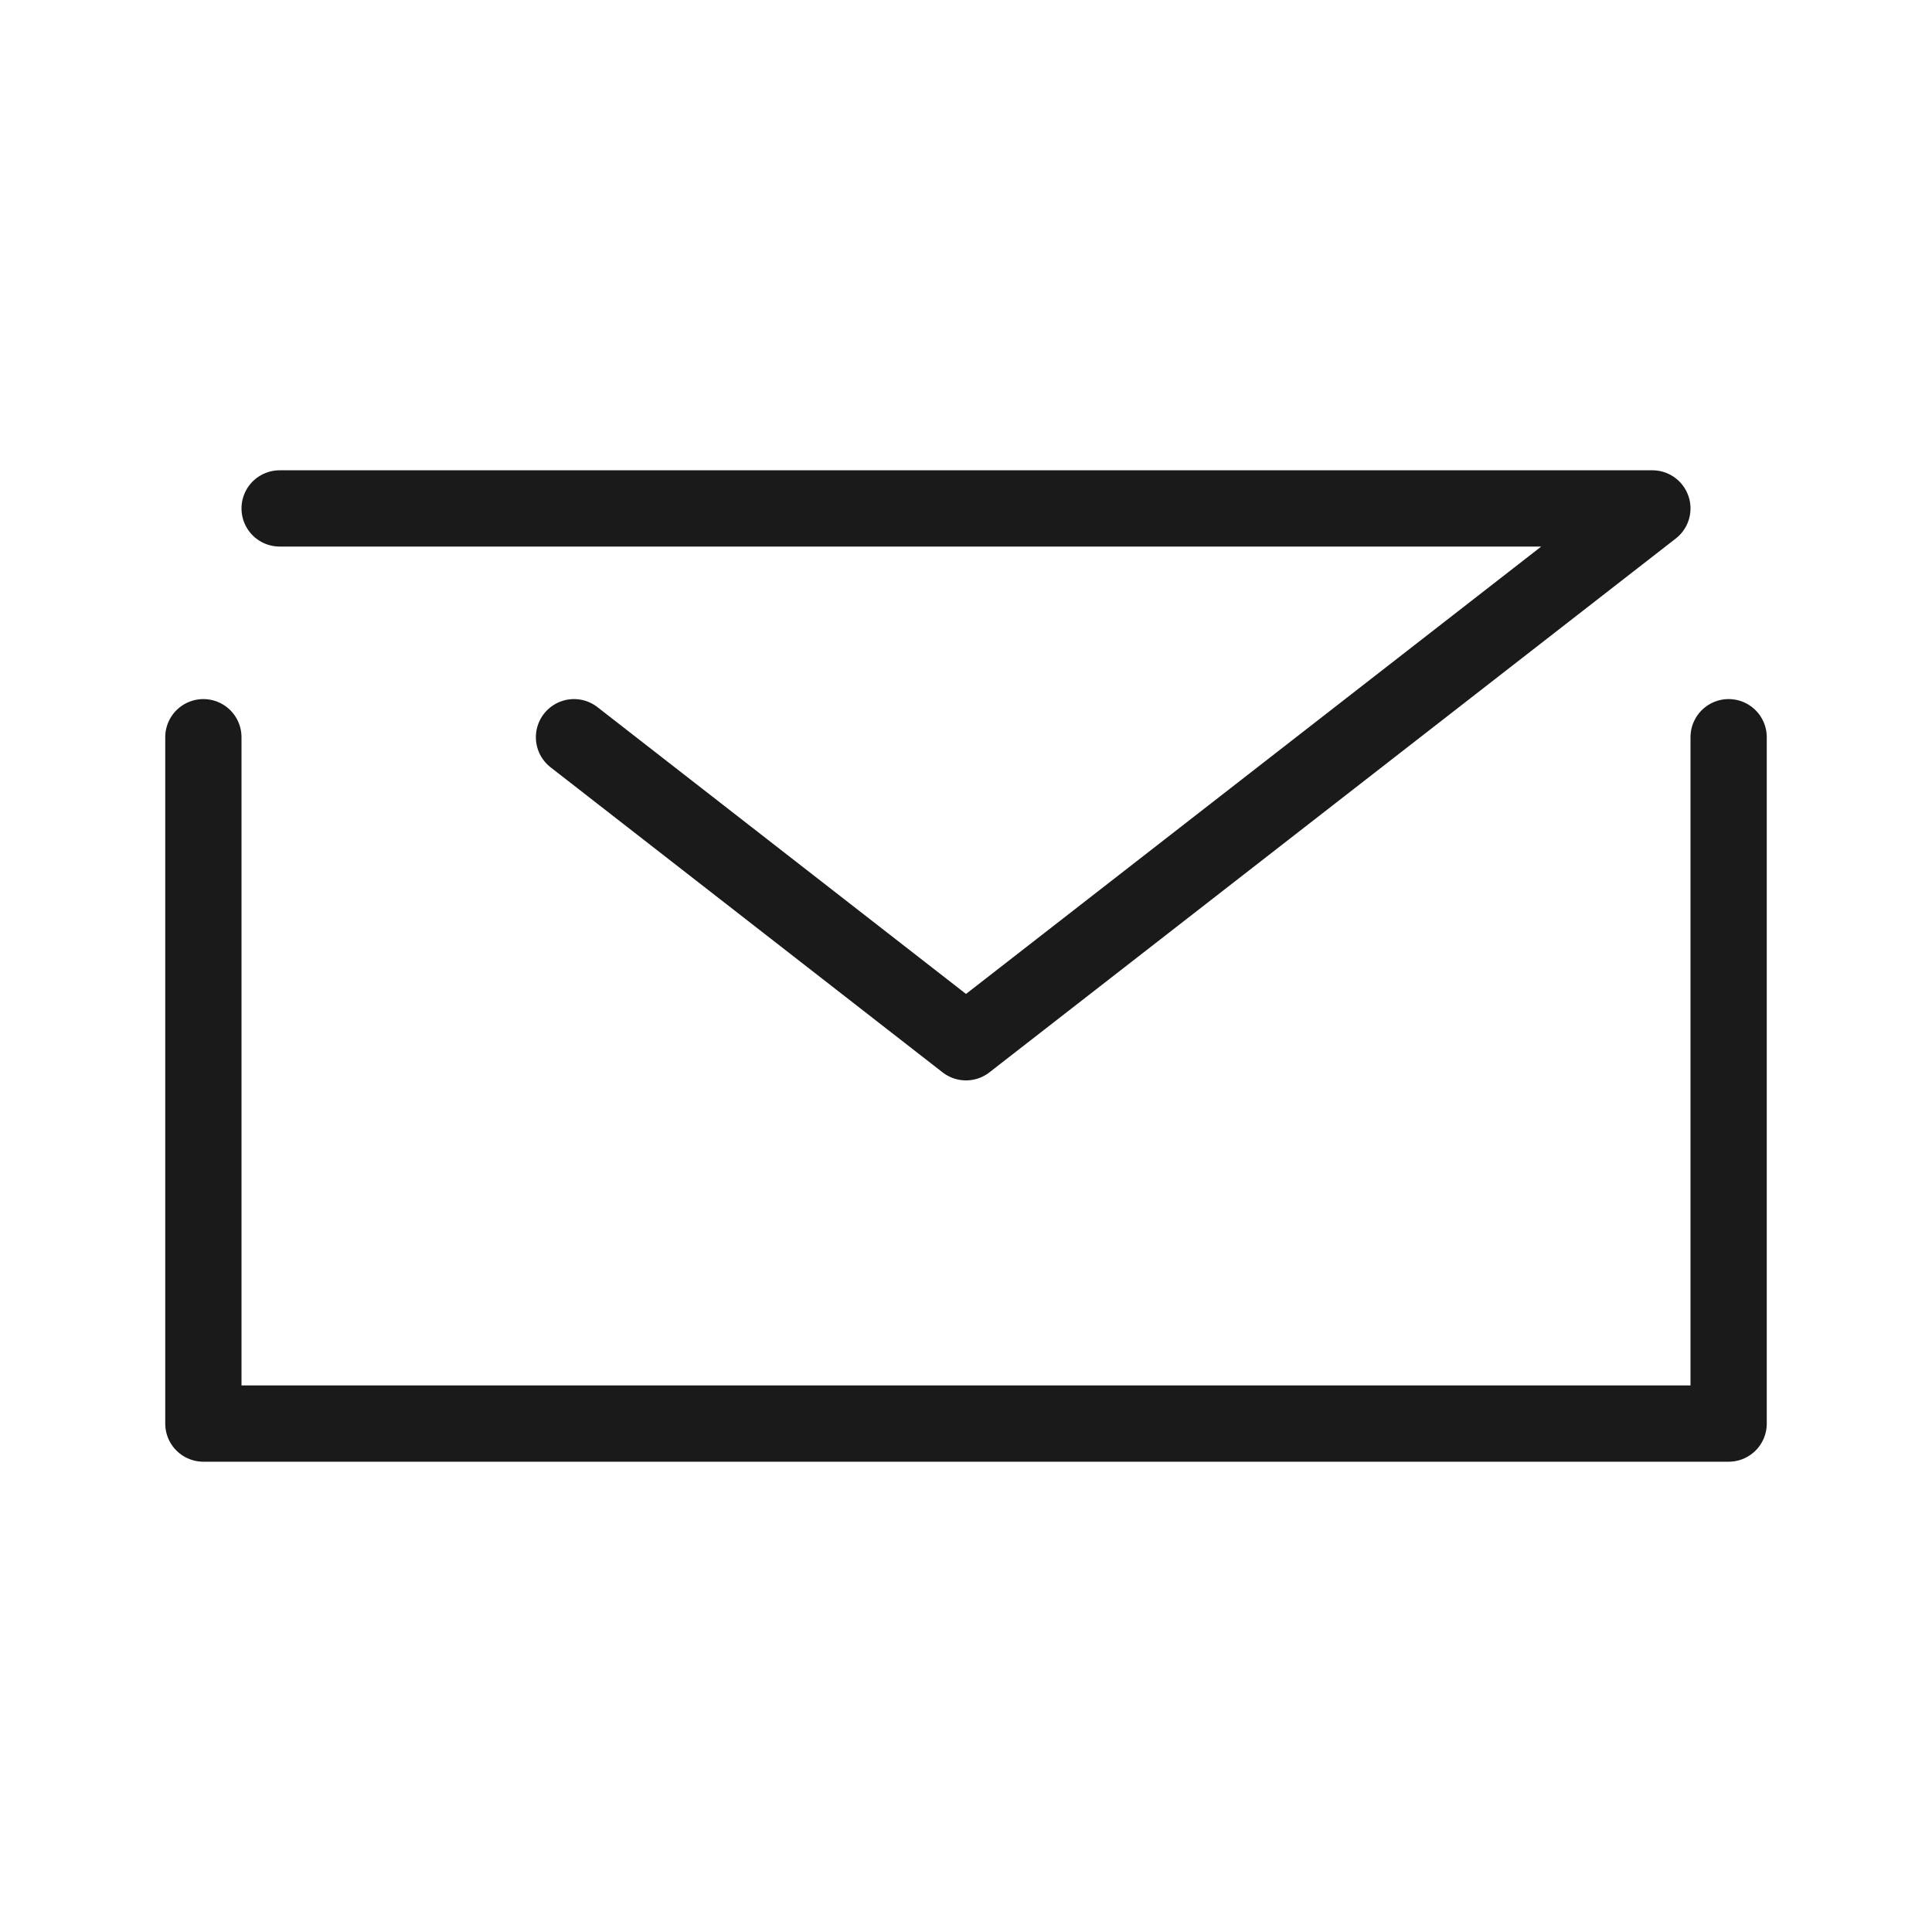 <svg width="19" height="19" viewBox="0 0 19 19" fill="none" xmlns="http://www.w3.org/2000/svg">
<g id="Icon / Communication">
<path id="Vector" d="M2 7.25V14H17V7.25" stroke="#1A1A1A" stroke-width="0.75" stroke-miterlimit="10" stroke-linecap="round" stroke-linejoin="round"/>
<path id="Vector_2" d="M2.75 5H16.25L9.5 10.25L5.645 7.25" stroke="#1A1A1A" stroke-width="0.75" stroke-miterlimit="10" stroke-linecap="round" stroke-linejoin="round"/>
</g>
</svg>

